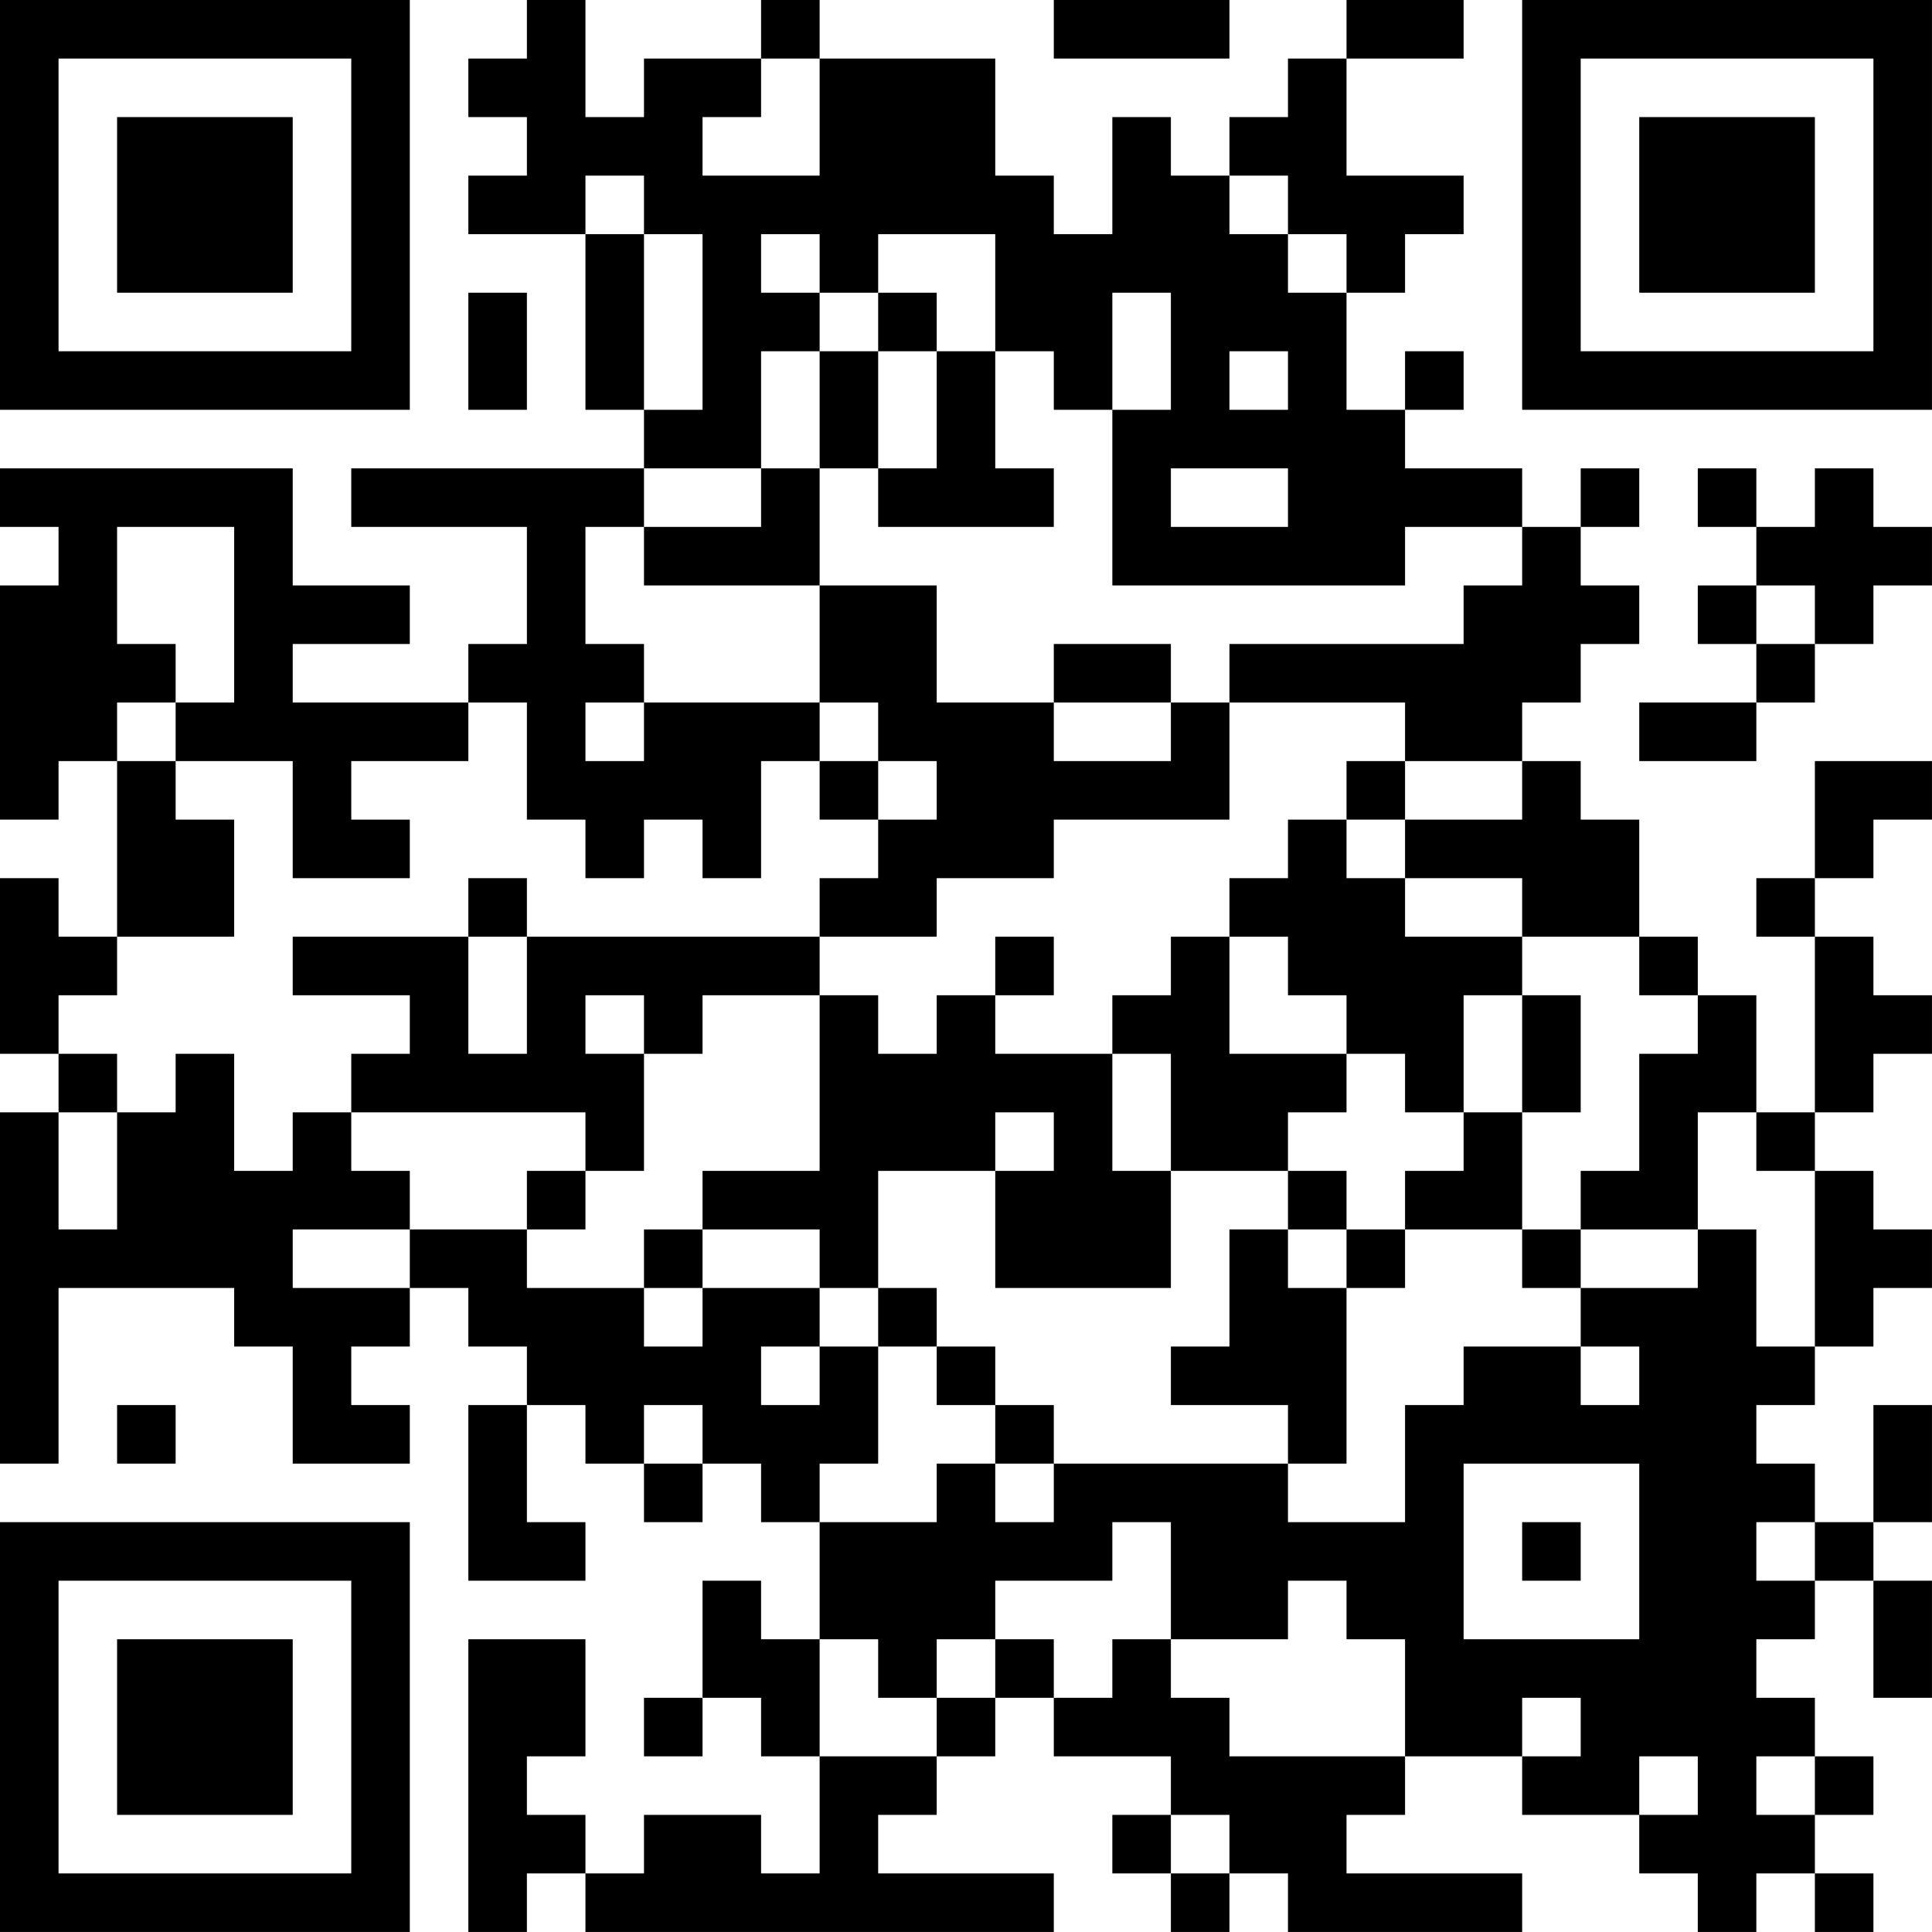 <?xml version="1.0" encoding="UTF-8"?>
<svg xmlns="http://www.w3.org/2000/svg" version="1.1" width="400" height="400" viewBox="0 0 400 400"><rect x="0" y="0" width="400" height="400" fill="#ffffff"/><g transform="scale(12.121)"><g transform="translate(0,0)"><path fill-rule="evenodd" d="M9 0L9 1L8 1L8 2L9 2L9 3L8 3L8 4L10 4L10 7L11 7L11 8L6 8L6 9L9 9L9 11L8 11L8 12L5 12L5 11L7 11L7 10L5 10L5 8L0 8L0 9L1 9L1 10L0 10L0 14L1 14L1 13L2 13L2 16L1 16L1 15L0 15L0 18L1 18L1 19L0 19L0 25L1 25L1 22L4 22L4 23L5 23L5 25L7 25L7 24L6 24L6 23L7 23L7 22L8 22L8 23L9 23L9 24L8 24L8 27L10 27L10 26L9 26L9 24L10 24L10 25L11 25L11 26L12 26L12 25L13 25L13 26L14 26L14 28L13 28L13 27L12 27L12 29L11 29L11 30L12 30L12 29L13 29L13 30L14 30L14 32L13 32L13 31L11 31L11 32L10 32L10 31L9 31L9 30L10 30L10 28L8 28L8 33L9 33L9 32L10 32L10 33L18 33L18 32L15 32L15 31L16 31L16 30L17 30L17 29L18 29L18 30L20 30L20 31L19 31L19 32L20 32L20 33L21 33L21 32L22 32L22 33L26 33L26 32L23 32L23 31L24 31L24 30L26 30L26 31L28 31L28 32L29 32L29 33L30 33L30 32L31 32L31 33L32 33L32 32L31 32L31 31L32 31L32 30L31 30L31 29L30 29L30 28L31 28L31 27L32 27L32 29L33 29L33 27L32 27L32 26L33 26L33 24L32 24L32 26L31 26L31 25L30 25L30 24L31 24L31 23L32 23L32 22L33 22L33 21L32 21L32 20L31 20L31 19L32 19L32 18L33 18L33 17L32 17L32 16L31 16L31 15L32 15L32 14L33 14L33 13L31 13L31 15L30 15L30 16L31 16L31 19L30 19L30 17L29 17L29 16L28 16L28 14L27 14L27 13L26 13L26 12L27 12L27 11L28 11L28 10L27 10L27 9L28 9L28 8L27 8L27 9L26 9L26 8L24 8L24 7L25 7L25 6L24 6L24 7L23 7L23 5L24 5L24 4L25 4L25 3L23 3L23 1L25 1L25 0L23 0L23 1L22 1L22 2L21 2L21 3L20 3L20 2L19 2L19 4L18 4L18 3L17 3L17 1L14 1L14 0L13 0L13 1L11 1L11 2L10 2L10 0ZM18 0L18 1L21 1L21 0ZM13 1L13 2L12 2L12 3L14 3L14 1ZM10 3L10 4L11 4L11 7L12 7L12 4L11 4L11 3ZM21 3L21 4L22 4L22 5L23 5L23 4L22 4L22 3ZM13 4L13 5L14 5L14 6L13 6L13 8L11 8L11 9L10 9L10 11L11 11L11 12L10 12L10 13L11 13L11 12L14 12L14 13L13 13L13 15L12 15L12 14L11 14L11 15L10 15L10 14L9 14L9 12L8 12L8 13L6 13L6 14L7 14L7 15L5 15L5 13L3 13L3 12L4 12L4 9L2 9L2 11L3 11L3 12L2 12L2 13L3 13L3 14L4 14L4 16L2 16L2 17L1 17L1 18L2 18L2 19L1 19L1 21L2 21L2 19L3 19L3 18L4 18L4 20L5 20L5 19L6 19L6 20L7 20L7 21L5 21L5 22L7 22L7 21L9 21L9 22L11 22L11 23L12 23L12 22L14 22L14 23L13 23L13 24L14 24L14 23L15 23L15 25L14 25L14 26L16 26L16 25L17 25L17 26L18 26L18 25L22 25L22 26L24 26L24 24L25 24L25 23L27 23L27 24L28 24L28 23L27 23L27 22L29 22L29 21L30 21L30 23L31 23L31 20L30 20L30 19L29 19L29 21L27 21L27 20L28 20L28 18L29 18L29 17L28 17L28 16L26 16L26 15L24 15L24 14L26 14L26 13L24 13L24 12L21 12L21 11L25 11L25 10L26 10L26 9L24 9L24 10L19 10L19 7L20 7L20 5L19 5L19 7L18 7L18 6L17 6L17 4L15 4L15 5L14 5L14 4ZM8 5L8 7L9 7L9 5ZM15 5L15 6L14 6L14 8L13 8L13 9L11 9L11 10L14 10L14 12L15 12L15 13L14 13L14 14L15 14L15 15L14 15L14 16L9 16L9 15L8 15L8 16L5 16L5 17L7 17L7 18L6 18L6 19L10 19L10 20L9 20L9 21L10 21L10 20L11 20L11 18L12 18L12 17L14 17L14 20L12 20L12 21L11 21L11 22L12 22L12 21L14 21L14 22L15 22L15 23L16 23L16 24L17 24L17 25L18 25L18 24L17 24L17 23L16 23L16 22L15 22L15 20L17 20L17 22L20 22L20 20L22 20L22 21L21 21L21 23L20 23L20 24L22 24L22 25L23 25L23 22L24 22L24 21L26 21L26 22L27 22L27 21L26 21L26 19L27 19L27 17L26 17L26 16L24 16L24 15L23 15L23 14L24 14L24 13L23 13L23 14L22 14L22 15L21 15L21 16L20 16L20 17L19 17L19 18L17 18L17 17L18 17L18 16L17 16L17 17L16 17L16 18L15 18L15 17L14 17L14 16L16 16L16 15L18 15L18 14L21 14L21 12L20 12L20 11L18 11L18 12L16 12L16 10L14 10L14 8L15 8L15 9L18 9L18 8L17 8L17 6L16 6L16 5ZM15 6L15 8L16 8L16 6ZM21 6L21 7L22 7L22 6ZM20 8L20 9L22 9L22 8ZM29 8L29 9L30 9L30 10L29 10L29 11L30 11L30 12L28 12L28 13L30 13L30 12L31 12L31 11L32 11L32 10L33 10L33 9L32 9L32 8L31 8L31 9L30 9L30 8ZM30 10L30 11L31 11L31 10ZM18 12L18 13L20 13L20 12ZM15 13L15 14L16 14L16 13ZM8 16L8 18L9 18L9 16ZM21 16L21 18L23 18L23 19L22 19L22 20L23 20L23 21L22 21L22 22L23 22L23 21L24 21L24 20L25 20L25 19L26 19L26 17L25 17L25 19L24 19L24 18L23 18L23 17L22 17L22 16ZM10 17L10 18L11 18L11 17ZM19 18L19 20L20 20L20 18ZM17 19L17 20L18 20L18 19ZM2 24L2 25L3 25L3 24ZM11 24L11 25L12 25L12 24ZM25 25L25 28L28 28L28 25ZM19 26L19 27L17 27L17 28L16 28L16 29L15 29L15 28L14 28L14 30L16 30L16 29L17 29L17 28L18 28L18 29L19 29L19 28L20 28L20 29L21 29L21 30L24 30L24 28L23 28L23 27L22 27L22 28L20 28L20 26ZM26 26L26 27L27 27L27 26ZM30 26L30 27L31 27L31 26ZM26 29L26 30L27 30L27 29ZM28 30L28 31L29 31L29 30ZM30 30L30 31L31 31L31 30ZM20 31L20 32L21 32L21 31ZM0 0L0 7L7 7L7 0ZM1 1L1 6L6 6L6 1ZM2 2L2 5L5 5L5 2ZM26 0L26 7L33 7L33 0ZM27 1L27 6L32 6L32 1ZM28 2L28 5L31 5L31 2ZM0 26L0 33L7 33L7 26ZM1 27L1 32L6 32L6 27ZM2 28L2 31L5 31L5 28Z" fill="#000000"/></g></g></svg>
